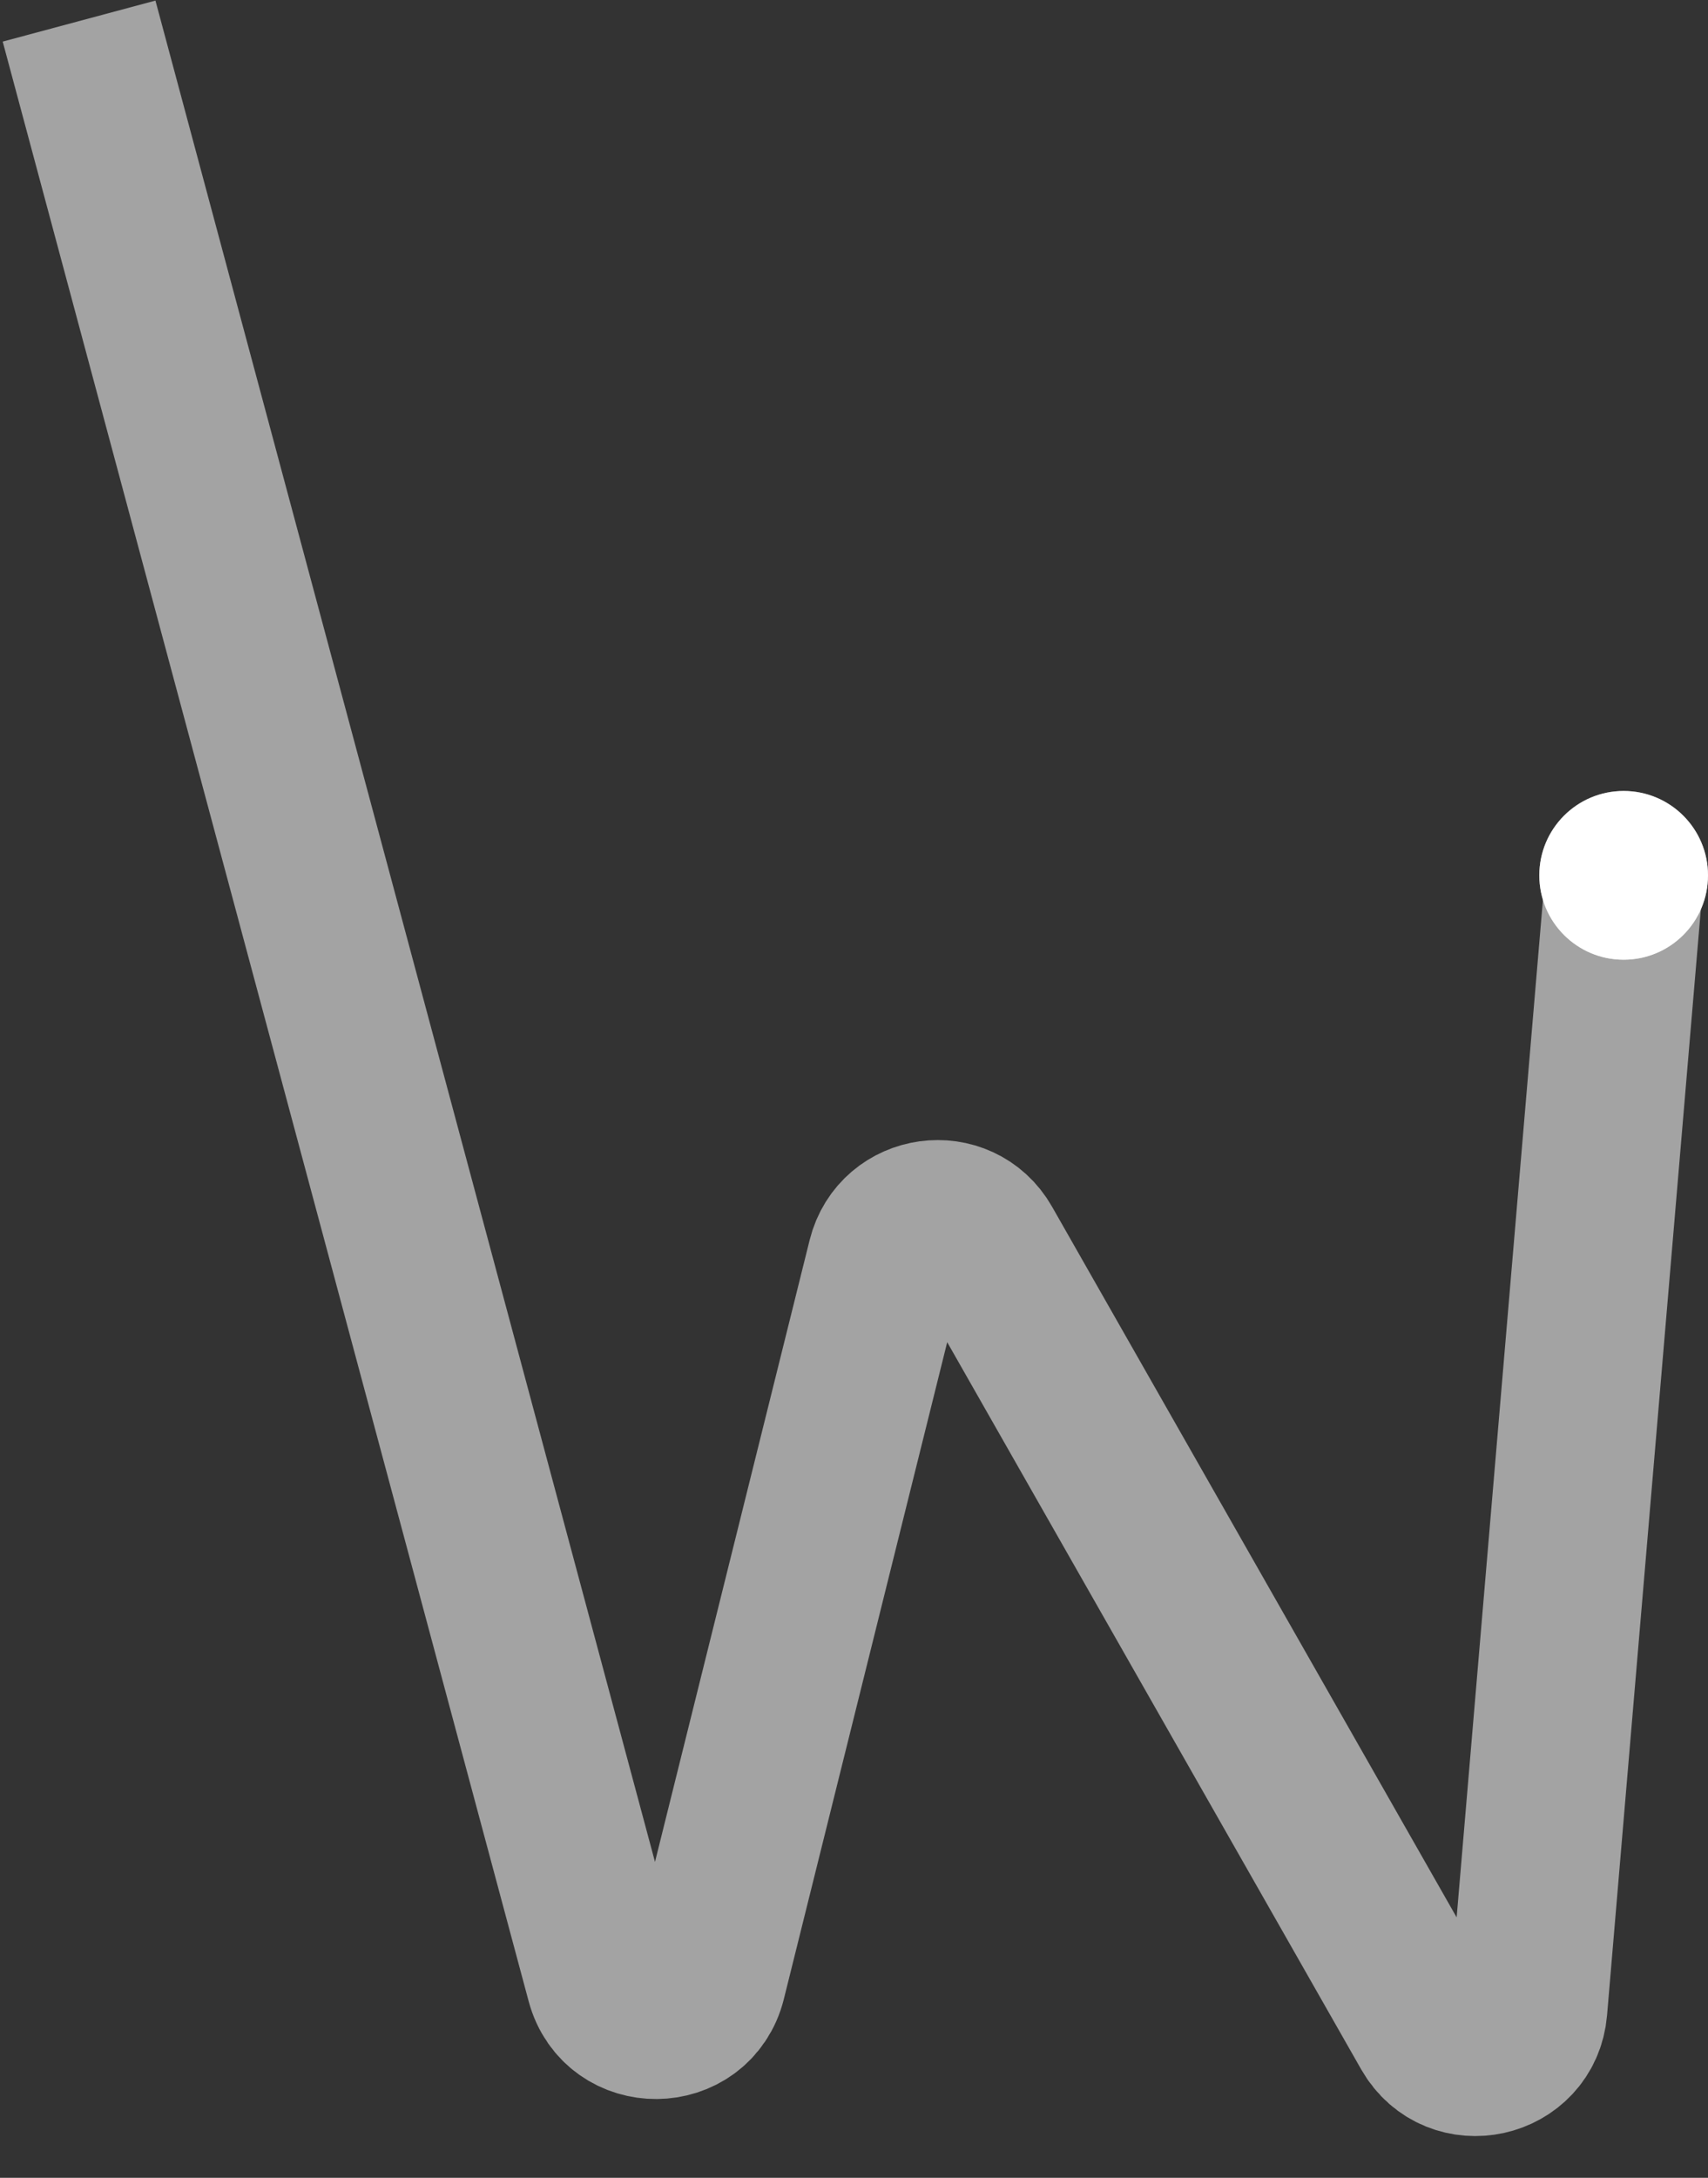 <?xml version="1.0" encoding="UTF-8"?> <svg xmlns="http://www.w3.org/2000/svg" width="324" height="413" viewBox="0 0 324 413" fill="none"><rect x="0" y="0" width="324" height="413" fill="#333333" stroke="none"/><path d="M15 4L114.776 375.652C117.453 385.623 131.646 385.492 134.139 375.473L168.14 238.792C170.319 230.034 182.068 228.416 186.534 236.258L271.25 385.022C276.109 393.556 289.074 390.704 289.904 380.919L308 167.597" stroke="white" stroke-opacity="0.55" stroke-width="30"></path><circle cx="308" cy="166" r="16" fill="white"></circle><circle cx="308" cy="166" r="15.5" stroke="white" stroke-opacity="0.55"></circle></svg> 